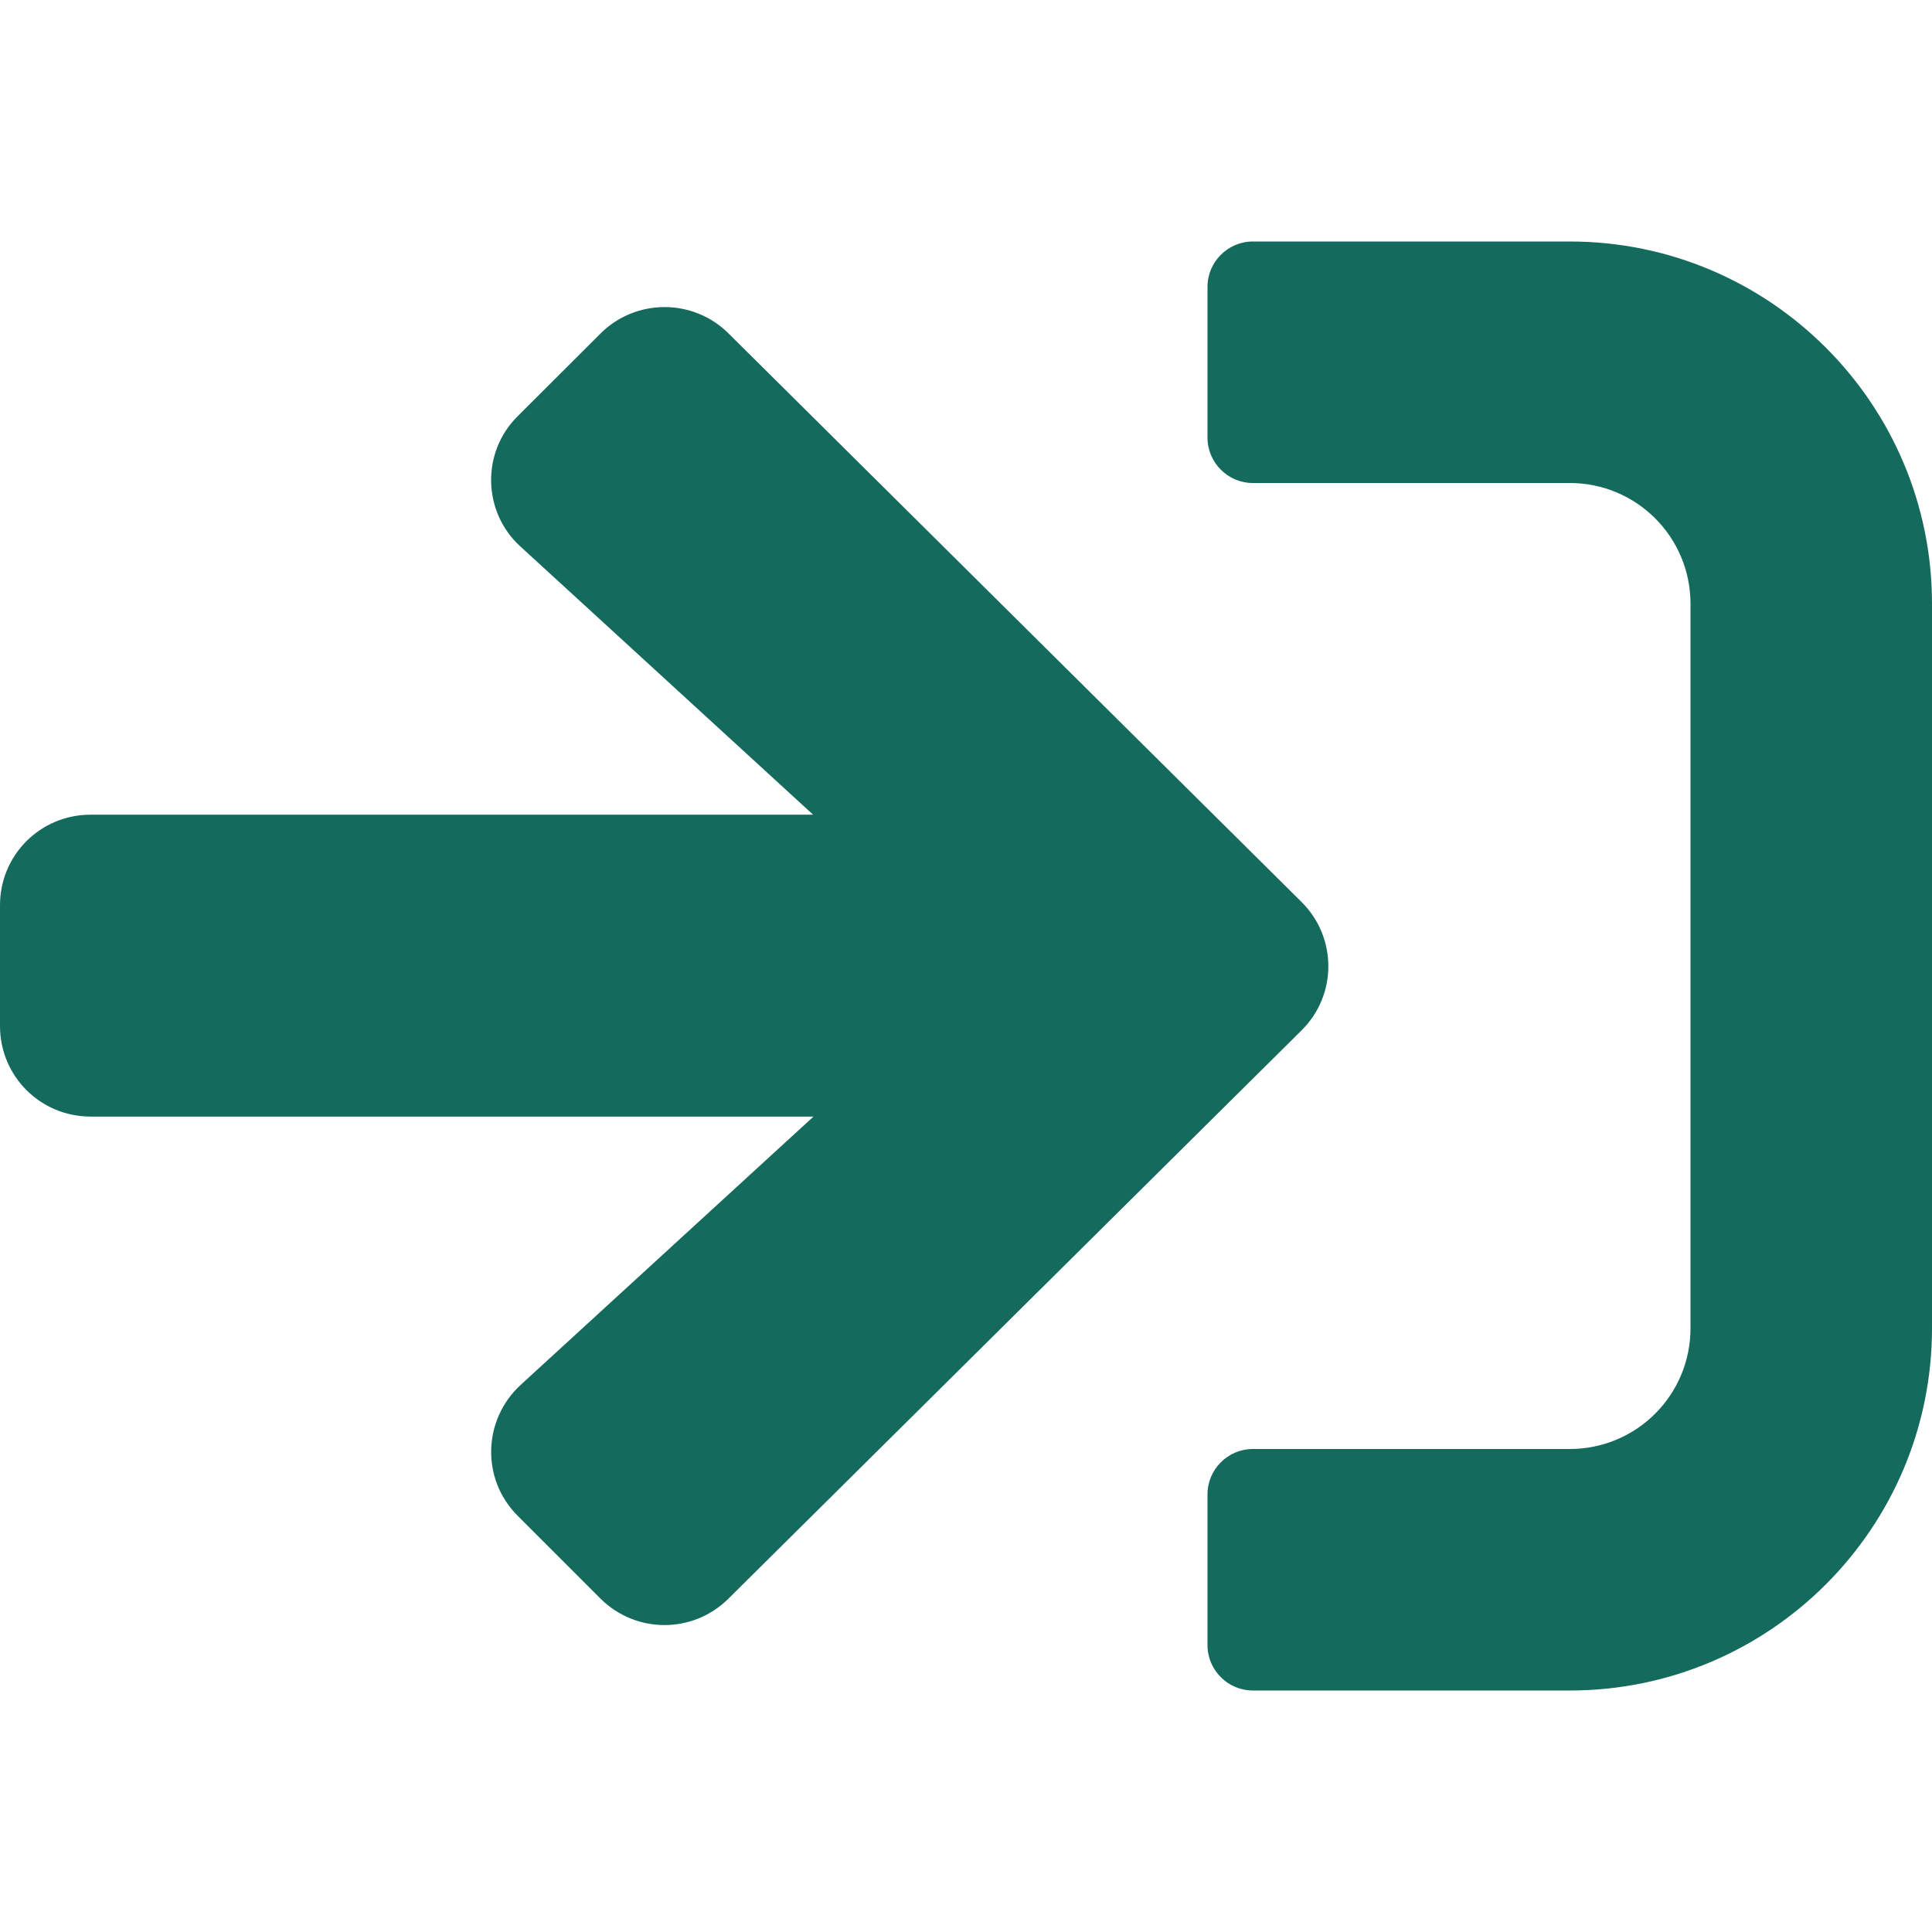 <?xml version="1.0" encoding="UTF-8"?>
<svg width="16px" height="16px" viewBox="0 0 16 16" version="1.1" xmlns="http://www.w3.org/2000/svg" xmlns:xlink="http://www.w3.org/1999/xlink">
    <title>Icon_Login_16x16</title>
    <g id="Icon_Login_16x16" stroke="none" stroke-width="1" fill="none" fill-rule="evenodd">
        <path d="M13,2 C14.656,2 16,3.344 16,5 L16,5 L16,11 C16,12.656 14.656,14 13,14 L13,14 L10.375,14 C10.169,14 10,13.831 10,13.625 L10,13.625 L10,12.375 C10,12.169 10.169,12 10.375,12 L10.375,12 L13,12 C13.553,12 14,11.553 14,11 L14,11 L14,5 C14,4.447 13.553,4 13,4 L13,4 L10.375,4 C10.169,4 10,3.831 10,3.625 L10,3.625 L10,2.375 C10,2.169 10.169,2 10.375,2 L10.375,2 Z M6.031,2.759 L10.778,7.469 C11.075,7.763 11.075,8.241 10.778,8.534 L6.031,13.241 C5.737,13.531 5.266,13.531 4.972,13.238 L4.287,12.553 C3.984,12.25 3.997,11.759 4.312,11.469 L6.737,9.247 L0.75,9.247 C0.334,9.247 0,8.912 0,8.497 L0,7.497 C0,7.081 0.334,6.747 0.75,6.747 L6.734,6.747 L4.309,4.525 C3.997,4.241 3.984,3.747 4.287,3.447 L4.972,2.763 C5.263,2.472 5.737,2.469 6.031,2.759 Z" fill="#146A5D"></path>
    </g>
</svg>